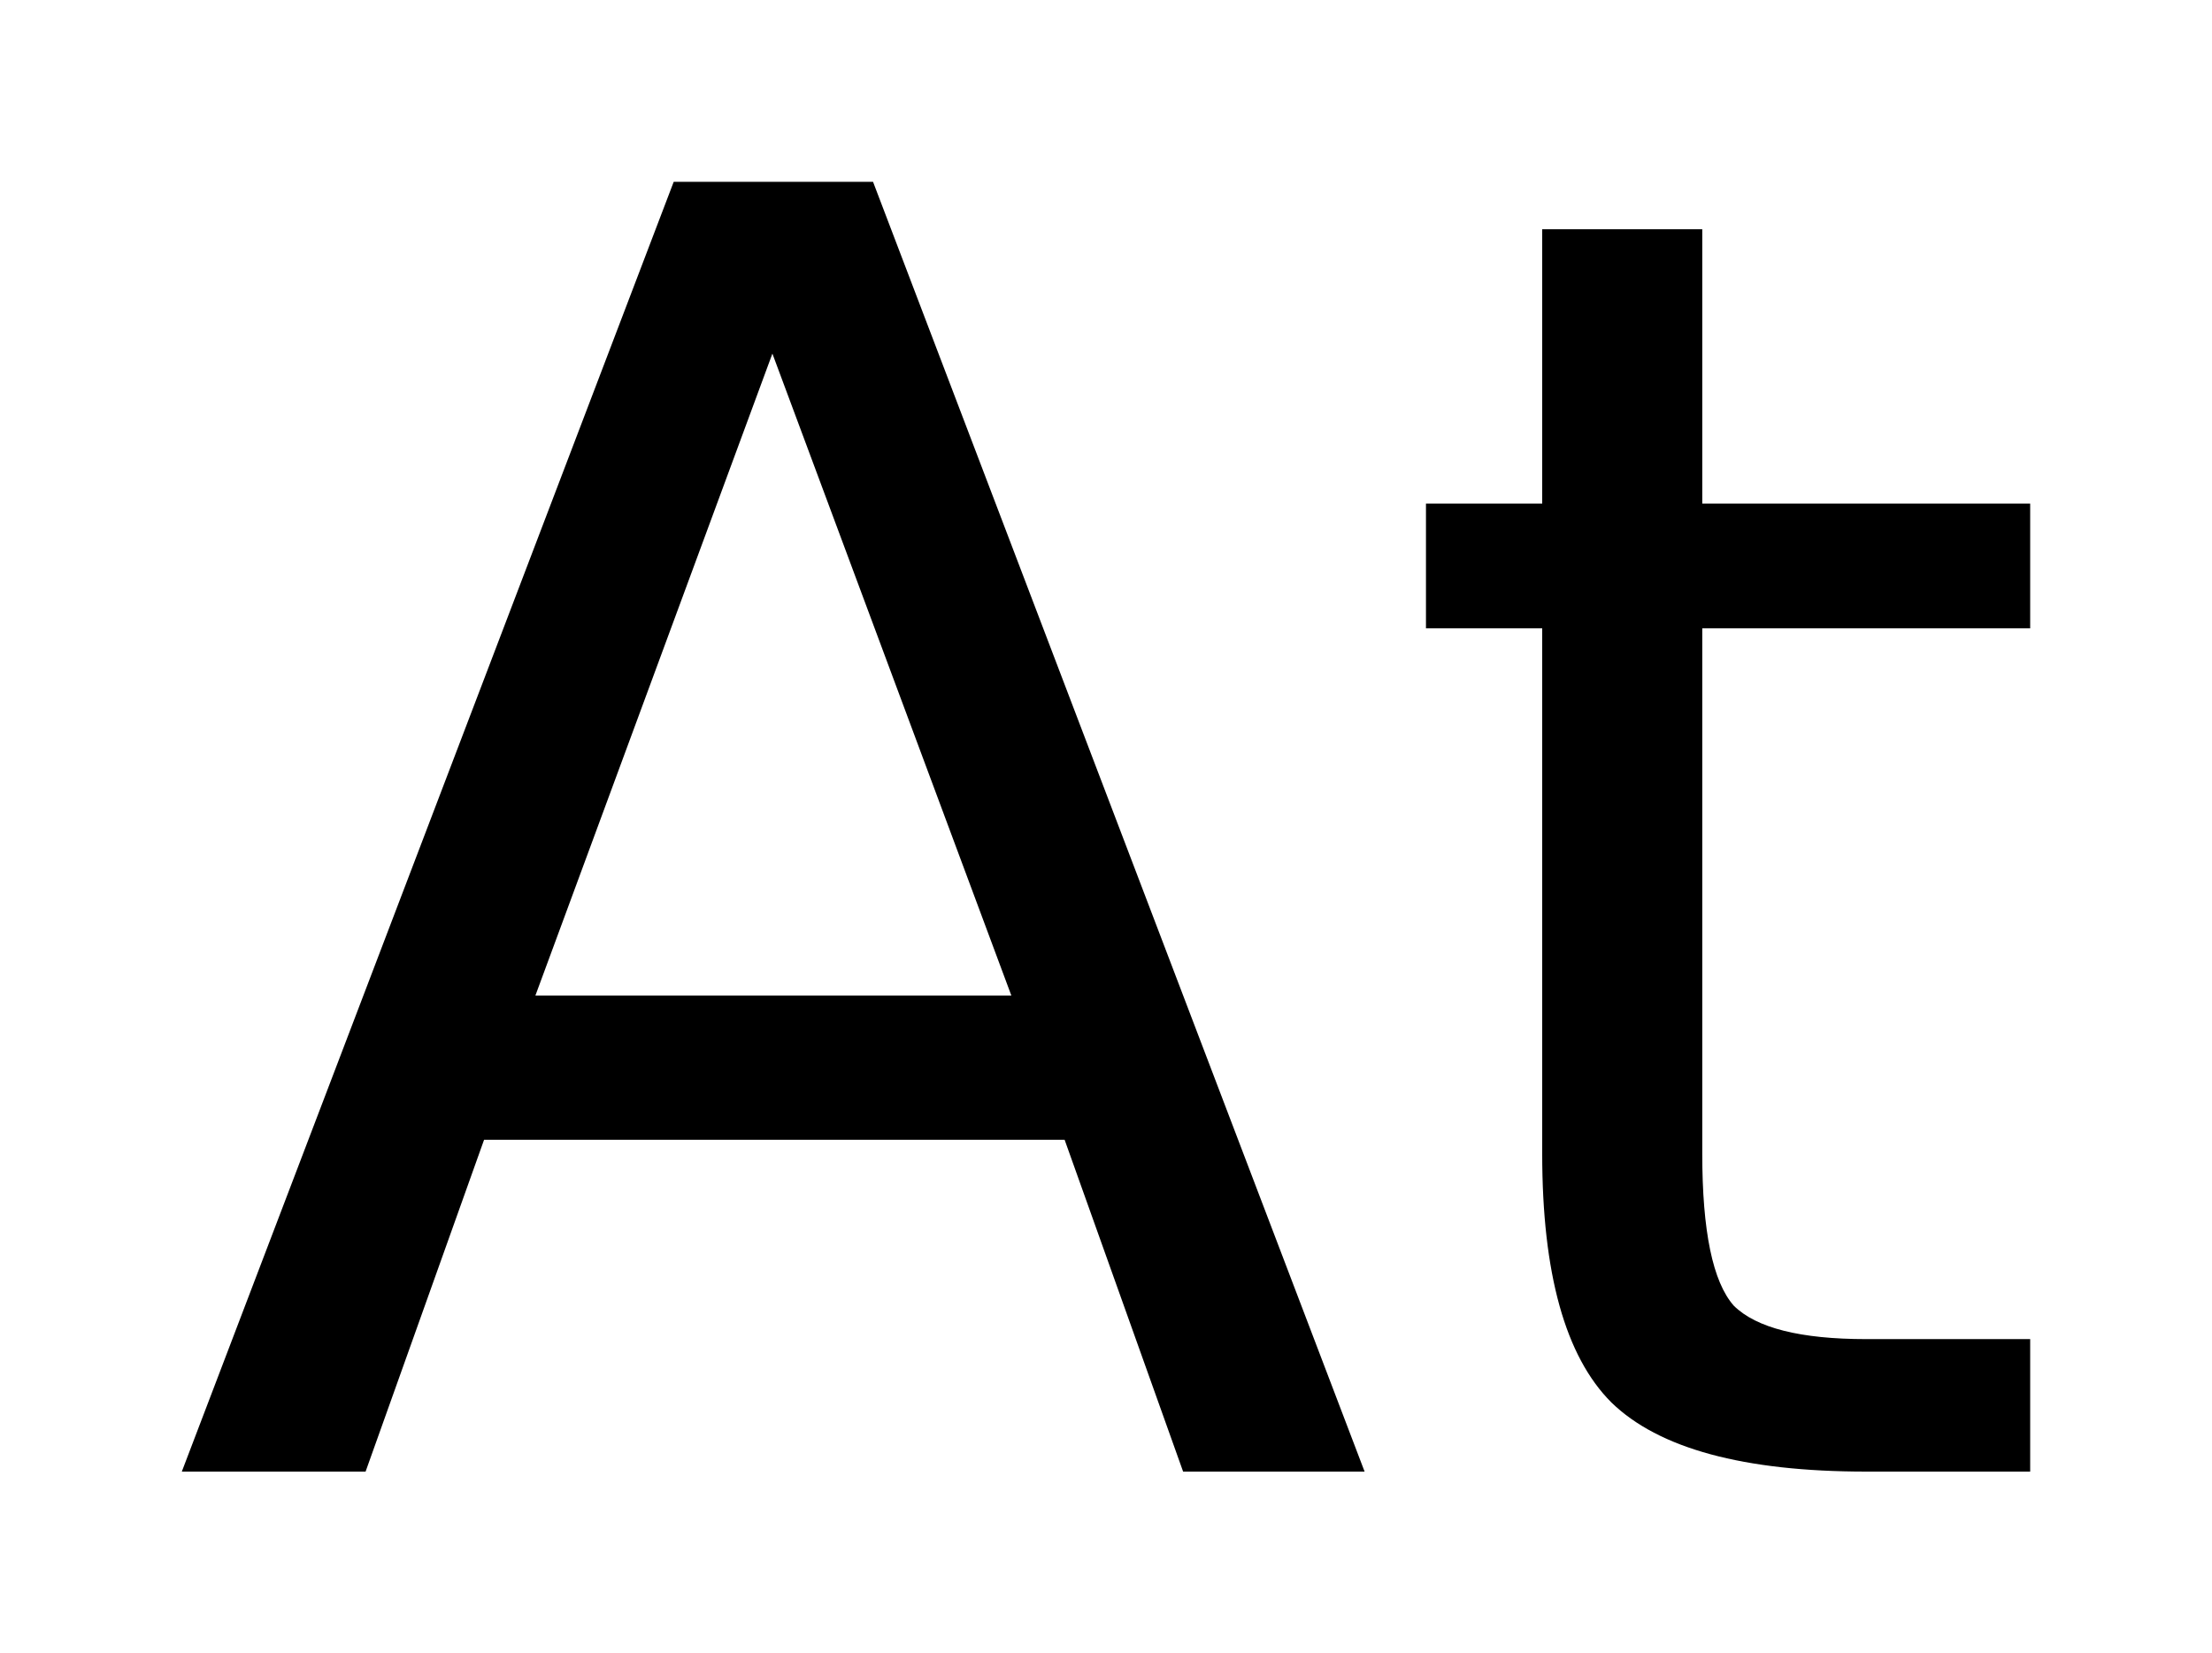 <?xml version='1.0' encoding='UTF-8'?>
<!DOCTYPE svg PUBLIC "-//W3C//DTD SVG 1.1//EN" "http://www.w3.org/Graphics/SVG/1.1/DTD/svg11.dtd">
<svg version='1.2' xmlns='http://www.w3.org/2000/svg' xmlns:xlink='http://www.w3.org/1999/xlink' width='6.813mm' height='5.092mm' viewBox='0 0 6.813 5.092'>
  <desc>Generated by the Chemistry Development Kit (http://github.com/cdk)</desc>
  <g stroke-linecap='round' stroke-linejoin='round' fill='#000000'>
    <rect x='.0' y='.0' width='7.0' height='6.0' fill='#FFFFFF' stroke='none'/>
    <g id='mol1' class='mol'>
      <path id='mol1atm1' class='atom' d='M2.379 1.089l-.73 1.977h1.466l-.736 -1.977zM2.075 .56h.614l1.514 3.972h-.559l-.365 -1.022h-1.788l-.365 1.022h-.566l1.515 -3.972zM5.243 .706v.845h1.01v.384h-1.01v1.618q.0 .358 .097 .468q.104 .103 .408 .103h.505v.408h-.505q-.566 -.0 -.785 -.213q-.213 -.213 -.213 -.766v-1.618h-.358v-.384h.358v-.845h.493z' stroke='none'/>
    </g>
  </g>
</svg>
